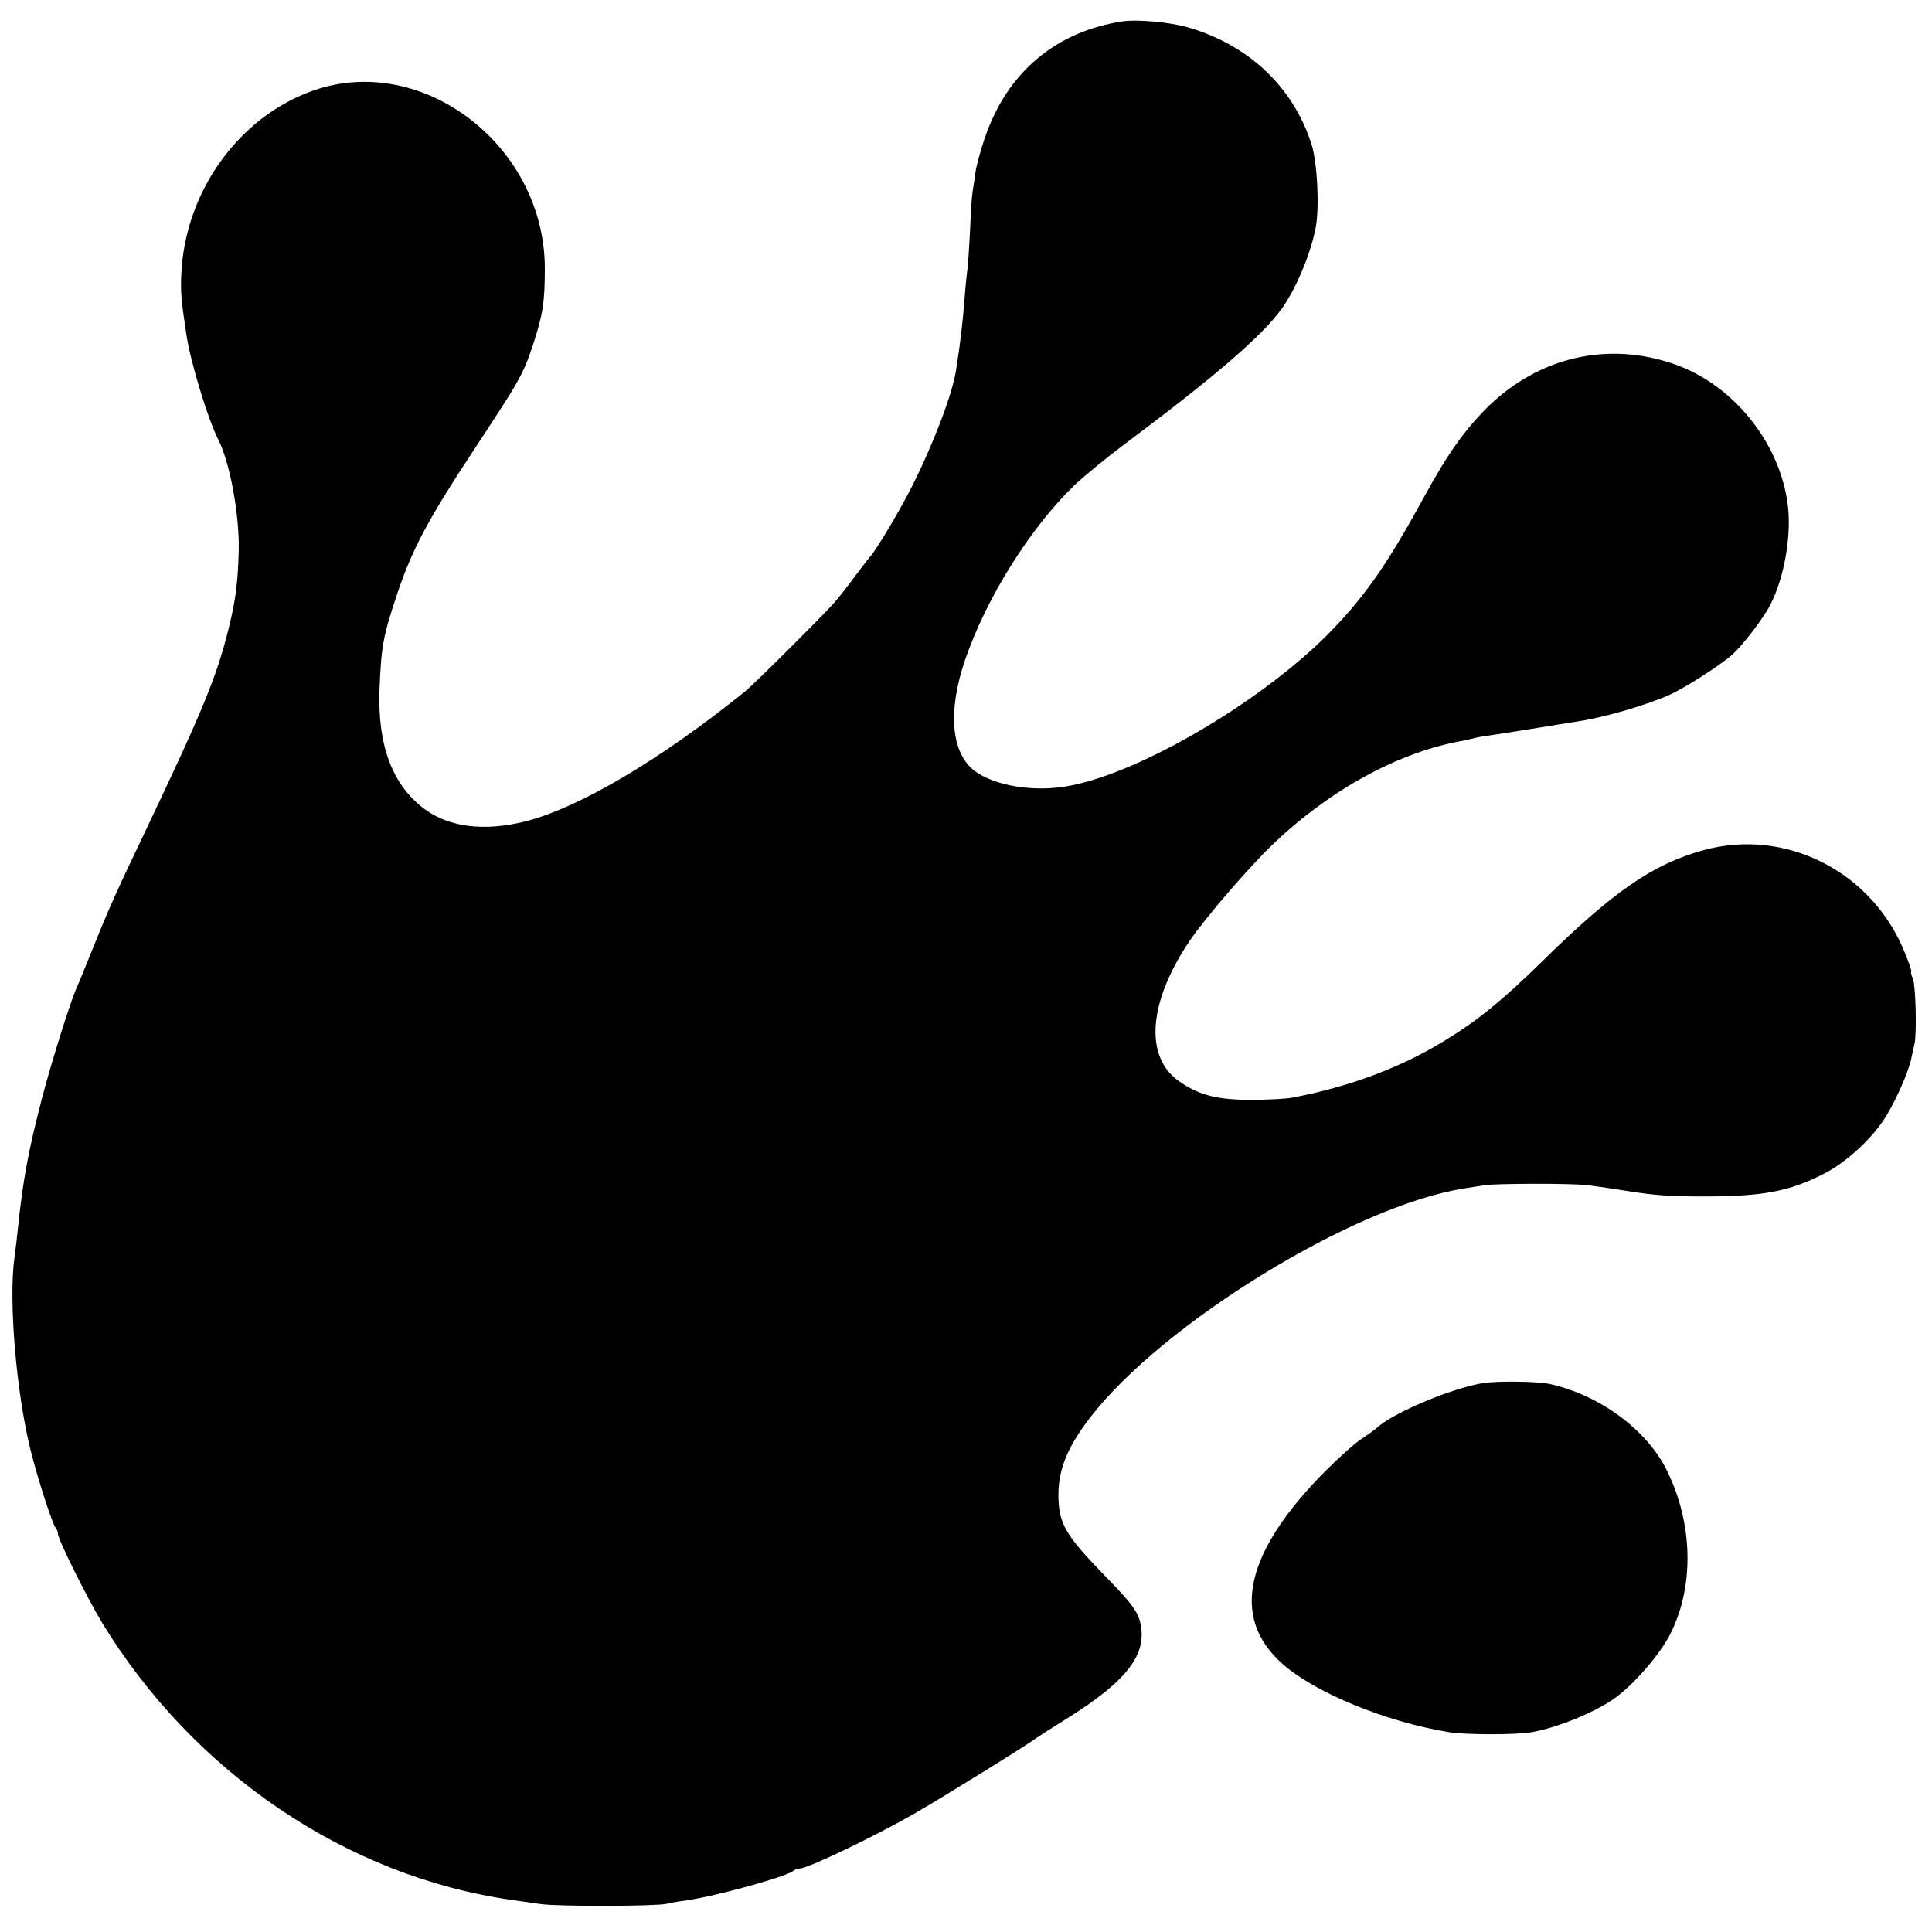 <?xml version="1.0" standalone="no"?>
<!DOCTYPE svg PUBLIC "-//W3C//DTD SVG 20010904//EN"
 "http://www.w3.org/TR/2001/REC-SVG-20010904/DTD/svg10.dtd">
<svg version="1.0" xmlns="http://www.w3.org/2000/svg"
 width="700pt" height="700pt" viewBox="0 0 700 700"
 preserveAspectRatio="xMidYMid meet">
<g transform="translate(0,700) scale(0.1,-0.1)"
fill="#000000" stroke="none">
<path d="M4070 6923 c-244 -36 -421 -185 -502 -423 -14 -41 -29 -95 -33 -120
-3 -25 -9 -58 -11 -74 -3 -16 -7 -77 -9 -135 -3 -58 -7 -122 -9 -141 -3 -19
-8 -69 -11 -110 -7 -91 -16 -166 -31 -261 -12 -82 -78 -257 -154 -410 -42 -86
-139 -249 -160 -269 -3 -3 -25 -32 -50 -65 -24 -33 -58 -76 -74 -95 -37 -43
-292 -297 -326 -325 -305 -246 -600 -421 -796 -471 -148 -37 -275 -22 -365 44
-116 86 -171 229 -164 431 6 160 13 197 66 355 53 157 112 267 272 510 170
258 181 276 218 386 36 110 43 155 43 280 -2 442 -441 779 -836 643 -271 -94
-467 -365 -481 -665 -3 -63 -1 -93 18 -218 14 -98 77 -305 115 -381 43 -83 78
-274 75 -405 -3 -112 -11 -178 -36 -279 -44 -178 -92 -294 -304 -740 -103
-215 -131 -278 -182 -405 -30 -74 -60 -148 -68 -165 -22 -51 -92 -274 -123
-395 -48 -184 -69 -294 -87 -470 -3 -30 -9 -80 -13 -110 -21 -154 7 -486 59
-695 25 -101 79 -267 90 -280 5 -5 9 -15 9 -22 0 -21 104 -229 159 -321 331
-544 886 -921 1486 -1006 22 -3 69 -10 105 -15 65 -9 417 -8 455 1 11 3 43 9
70 12 109 16 365 86 390 108 5 4 15 8 23 8 28 0 264 113 410 196 108 62 424
258 447 277 6 4 55 36 110 70 224 140 297 238 264 357 -11 36 -35 68 -130 165
-136 140 -161 183 -164 275 -3 100 29 182 114 293 263 342 958 769 1356 831
17 3 50 8 75 12 46 6 307 7 370 0 32 -4 55 -7 145 -21 99 -16 155 -20 280 -20
210 0 307 18 431 81 76 38 164 116 216 192 39 56 93 176 103 227 5 22 10 47
12 55 8 37 4 208 -6 233 -6 15 -9 27 -6 27 2 0 -7 28 -21 62 -116 298 -433
461 -734 377 -181 -50 -325 -149 -582 -402 -143 -140 -233 -214 -353 -287
-159 -98 -346 -168 -553 -207 -20 -4 -86 -8 -147 -8 -123 0 -189 16 -261 66
-129 88 -114 288 37 511 58 85 216 268 303 351 207 197 456 333 686 373 14 3
32 7 40 9 8 3 33 7 55 10 47 7 147 23 190 30 50 8 88 14 130 21 92 13 251 59
335 97 54 24 185 108 225 144 39 34 115 134 140 183 52 103 78 260 61 372 -33
222 -200 425 -408 498 -240 84 -489 28 -675 -152 -85 -84 -146 -169 -233 -328
-131 -240 -210 -354 -332 -481 -242 -252 -694 -520 -958 -567 -124 -23 -267 1
-339 55 -85 65 -98 216 -34 403 77 225 237 479 397 633 34 32 113 97 177 145
329 246 499 392 572 492 51 70 106 200 124 295 14 73 6 235 -15 302 -66 207
-227 360 -448 424 -66 19 -181 29 -234 22z"/>
<path d="M5375 1989 c-110 -17 -318 -104 -380 -157 -11 -10 -38 -30 -60 -44
-22 -14 -80 -65 -128 -113 -296 -296 -351 -534 -161 -703 118 -105 376 -211
604 -248 60 -10 244 -10 300 0 91 16 219 68 295 119 71 49 171 164 208 239 86
173 81 398 -13 589 -72 148 -244 275 -427 315 -45 9 -184 11 -238 3z"/>
</g>
</svg>
